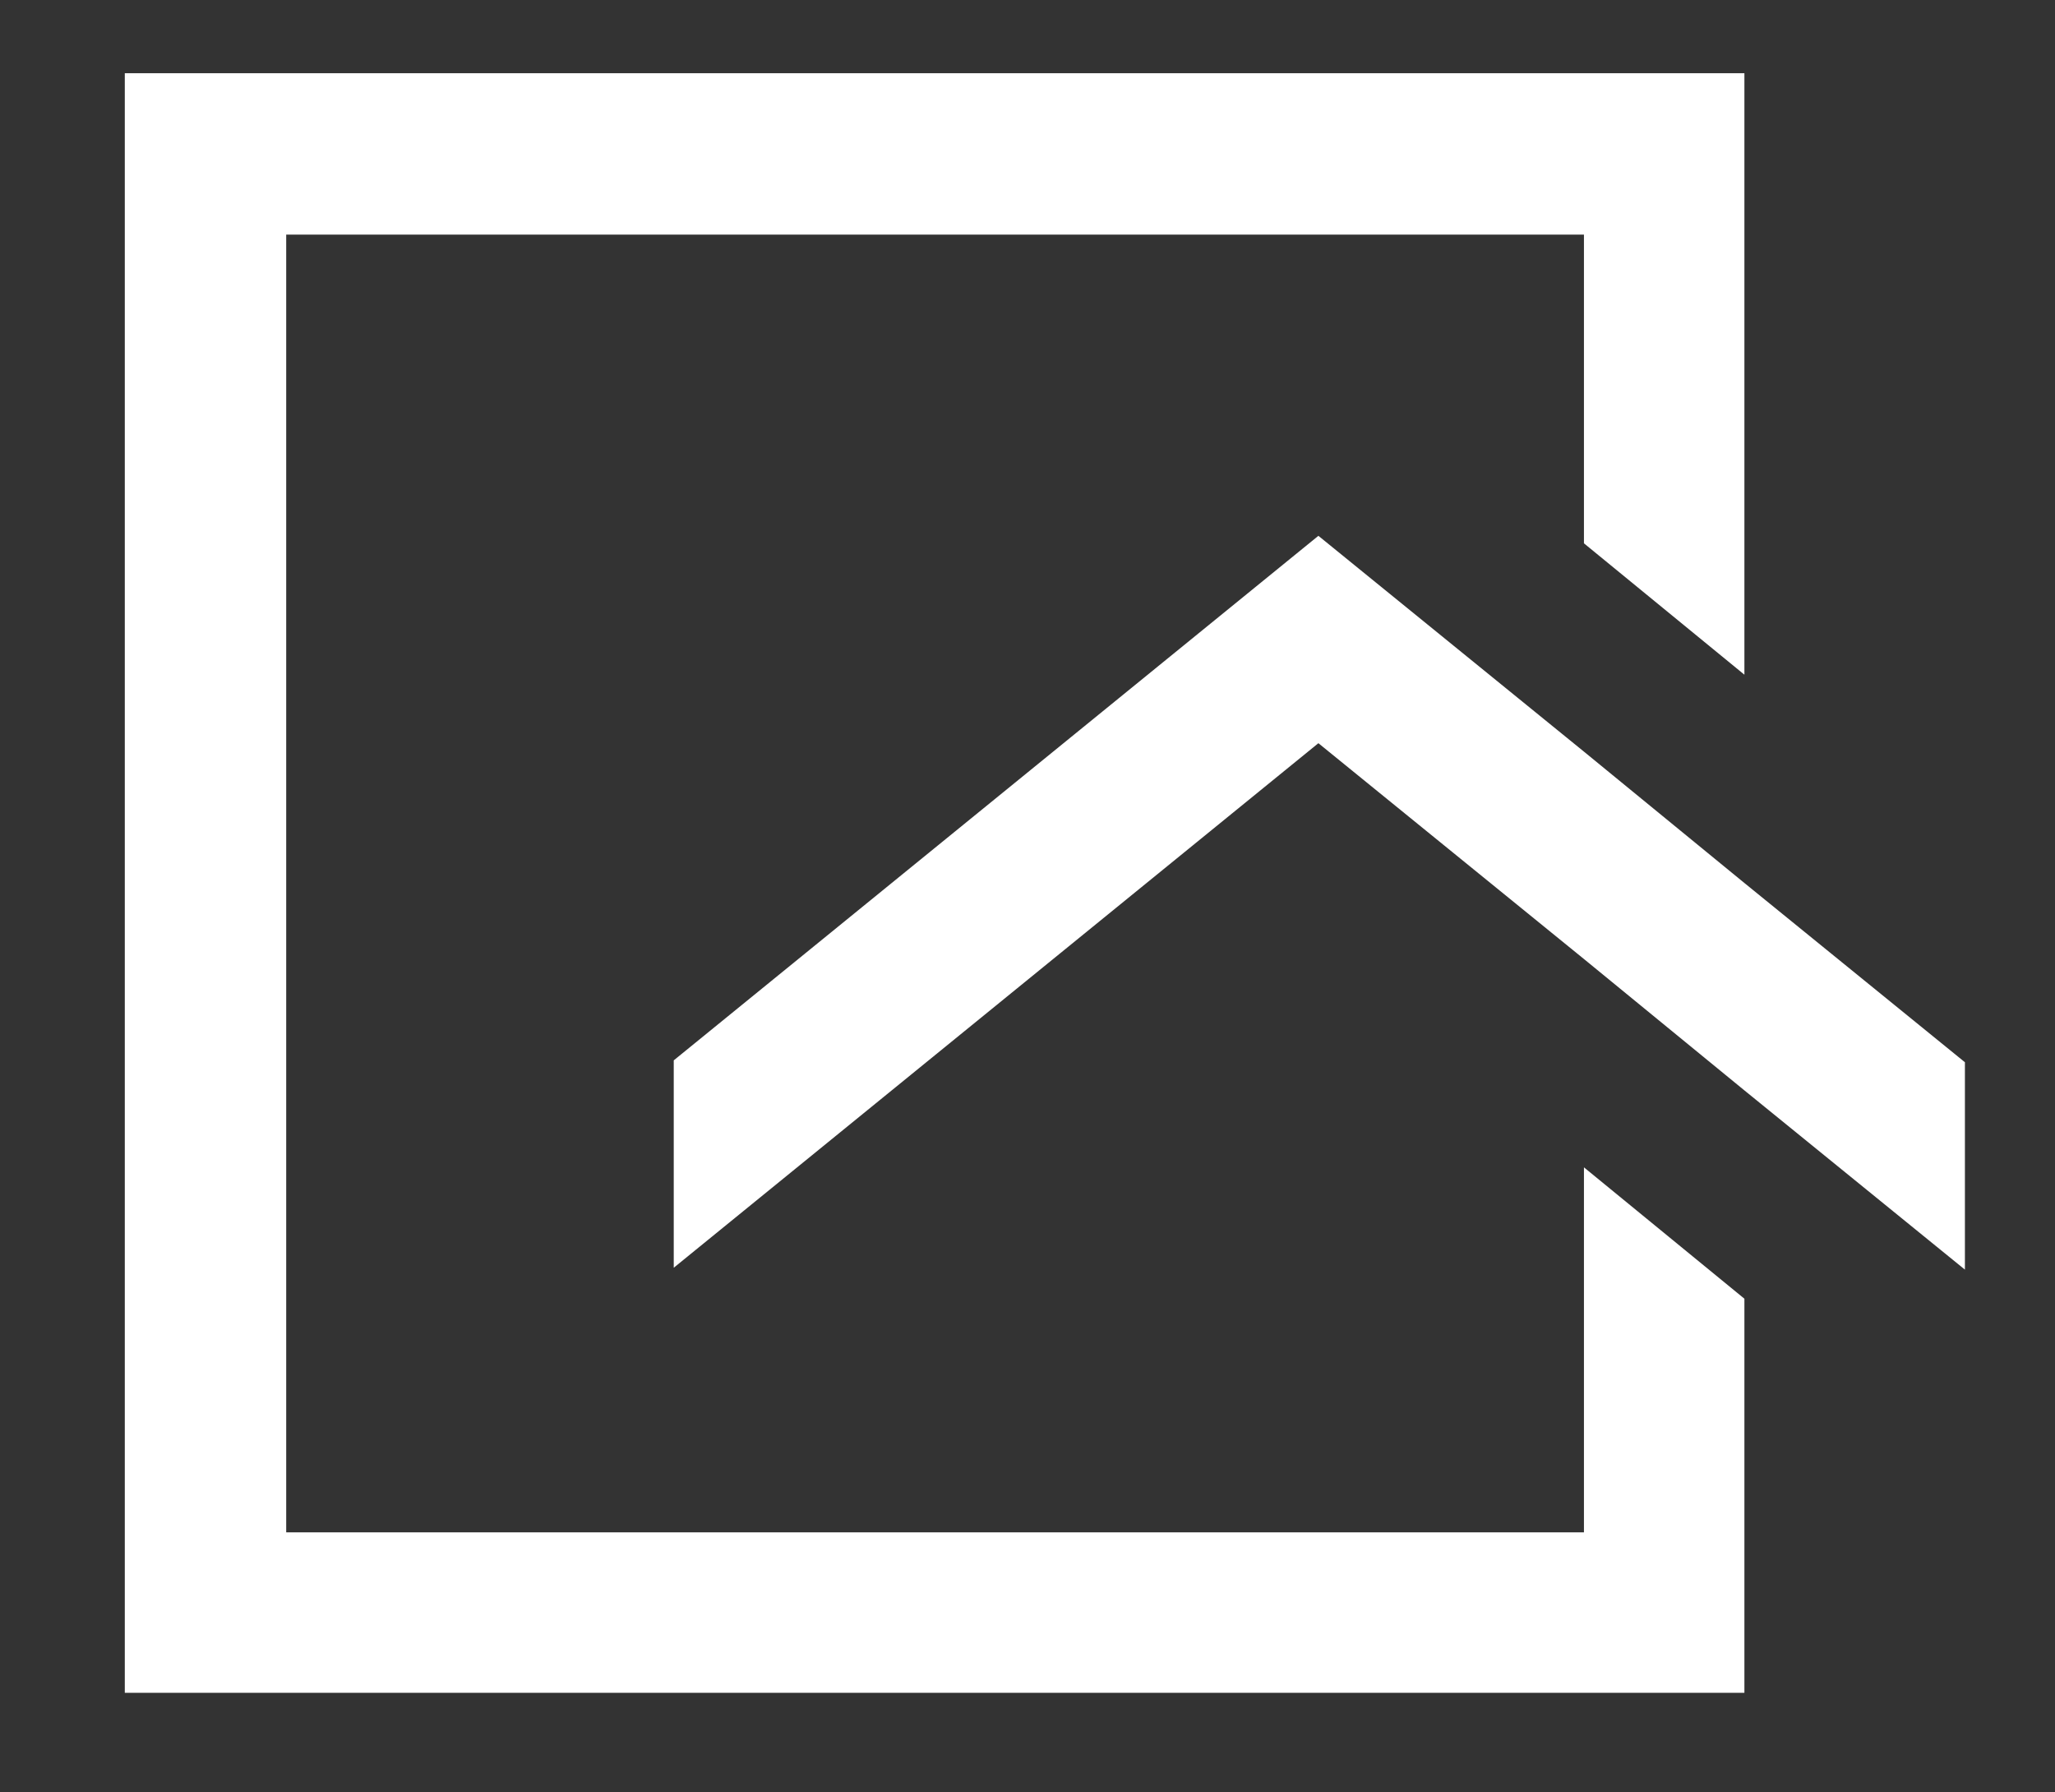 <?xml version="1.0" encoding="utf-8"?>
<!-- Generator: Adobe Illustrator 25.2.1, SVG Export Plug-In . SVG Version: 6.00 Build 0)  -->
<svg version="1.1" id="Ebene_1" xmlns="http://www.w3.org/2000/svg" xmlns:xlink="http://www.w3.org/1999/xlink" x="0px" y="0px"
	 viewBox="0 0 219 191" style="enable-background:new 0 0 219 191;" xml:space="preserve">
<rect x="0" y="0" width="219" height="191" fill="#333333" stroke="none"/>
<style type="text/css">
	.st0{fill:#FFFFFF;}
</style>
<g>
	<polygon class="st0" points="168.8,163.3 30.5,163.3 30.5,25 168.8,25 168.8,57.9 185.9,71.9 185.9,25 185.9,7.8 168.8,7.8 
		30.5,7.8 13.3,7.8 13.3,25 13.3,163.3 13.3,180.4 30.5,180.4 168.8,180.4 185.9,180.4 185.9,163.3 185.9,138.4 168.8,124.4 	"/>
	<polygon class="st0" points="185.9,94.1 168.8,80.1 140.5,57.1 71.8,113 71.8,135.1 140.5,79.2 168.8,102.2 185.9,116.2 
		209.4,135.3 209.4,113.2 	"/>
</g>
</svg>
